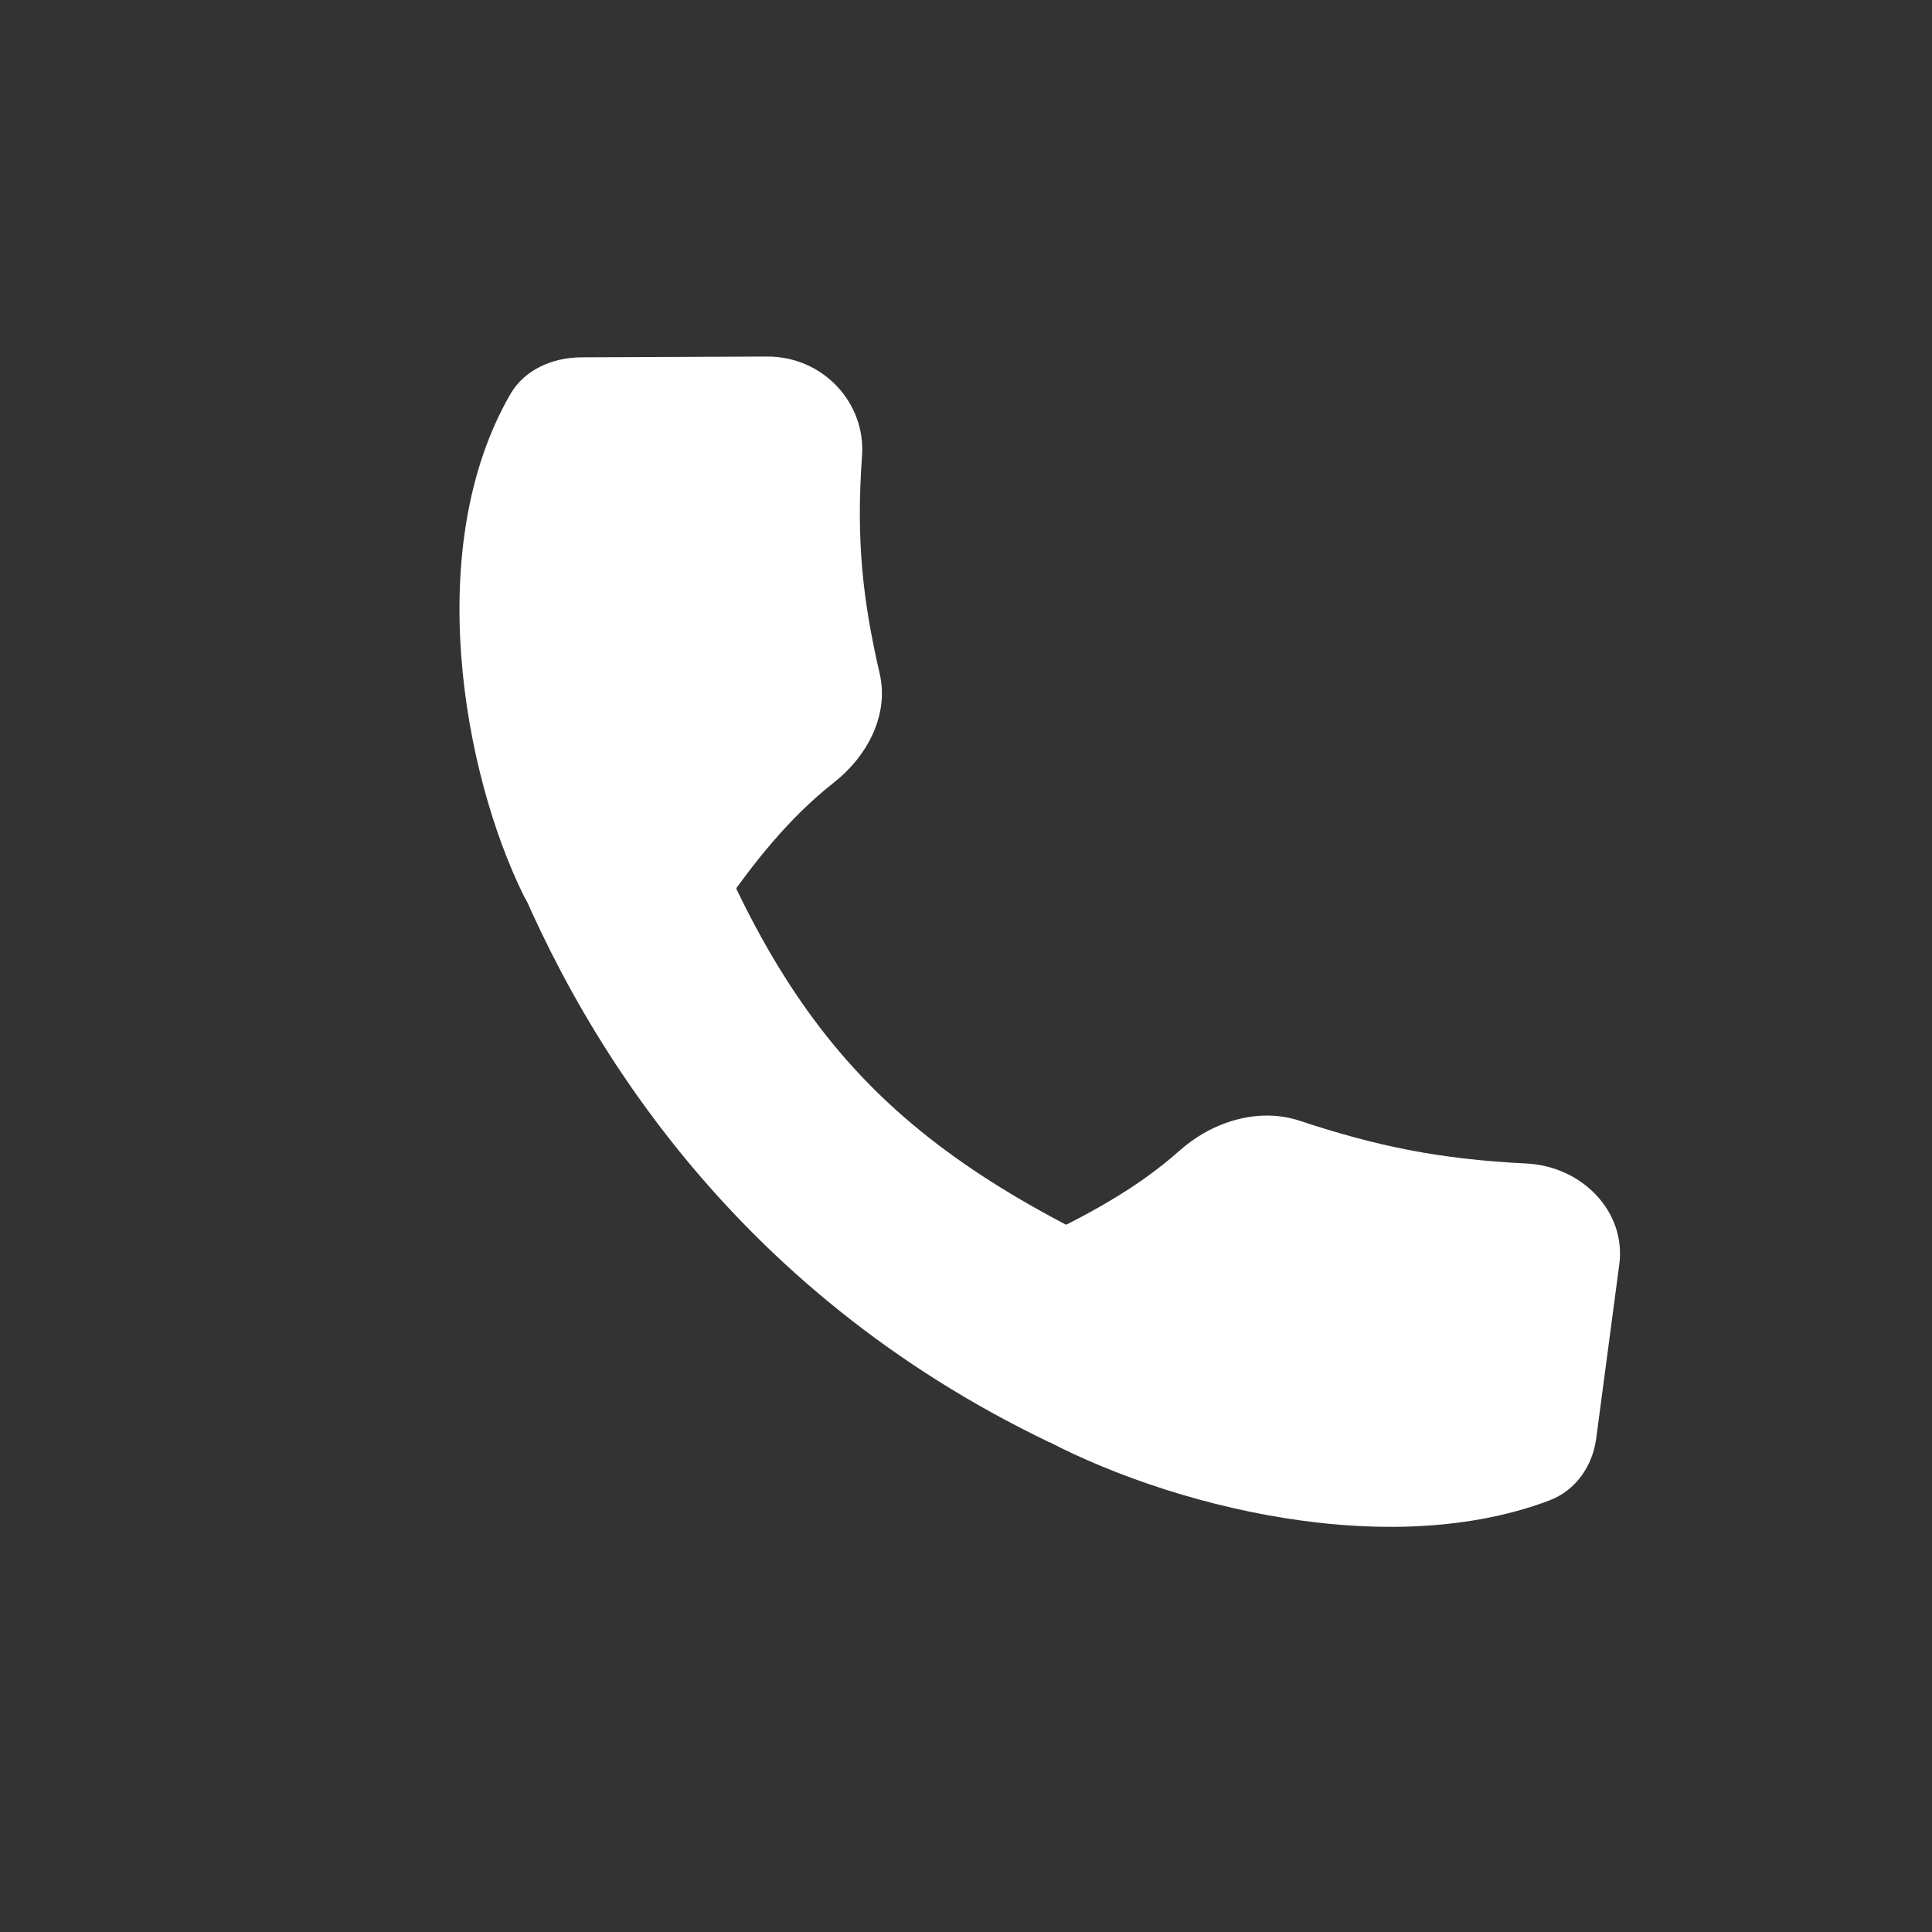 <svg width="22" height="22" viewBox="0 0 22 22" fill="none" xmlns="http://www.w3.org/2000/svg">
<rect x="0" y="0" width="22" height="22" fill="#333333" stroke="none"/>
<path d="M7.735 8.561C8.93 11.822 10.167 13.123 13.315 14.508L11.951 16.424C8.336 14.693 6.536 11.777 5.688 9.5L7.735 8.561Z" fill="white"/>
<path d="M8.735 4.06C9.374 4.058 9.86 4.59 9.816 5.192C9.748 6.139 9.821 6.823 10.017 7.67C10.125 8.136 9.881 8.609 9.493 8.913C8.97 9.324 8.57 9.847 8.253 10.297C7.812 10.921 6.297 10.876 5.962 10.196C5.274 8.799 4.807 6.225 5.813 4.486C5.971 4.213 6.289 4.07 6.618 4.069L8.735 4.06Z" fill="white"/>
<path d="M18.439 14.399C18.519 13.8 18.018 13.28 17.38 13.249C16.376 13.199 15.666 13.049 14.799 12.762C14.323 12.605 13.796 12.777 13.43 13.104C12.935 13.546 12.337 13.857 11.826 14.101C11.117 14.439 10.982 15.864 11.656 16.26C13.042 17.074 15.691 17.821 17.64 17.087C17.946 16.972 18.135 16.691 18.176 16.382L18.439 14.399Z" fill="white"/>
</svg>
